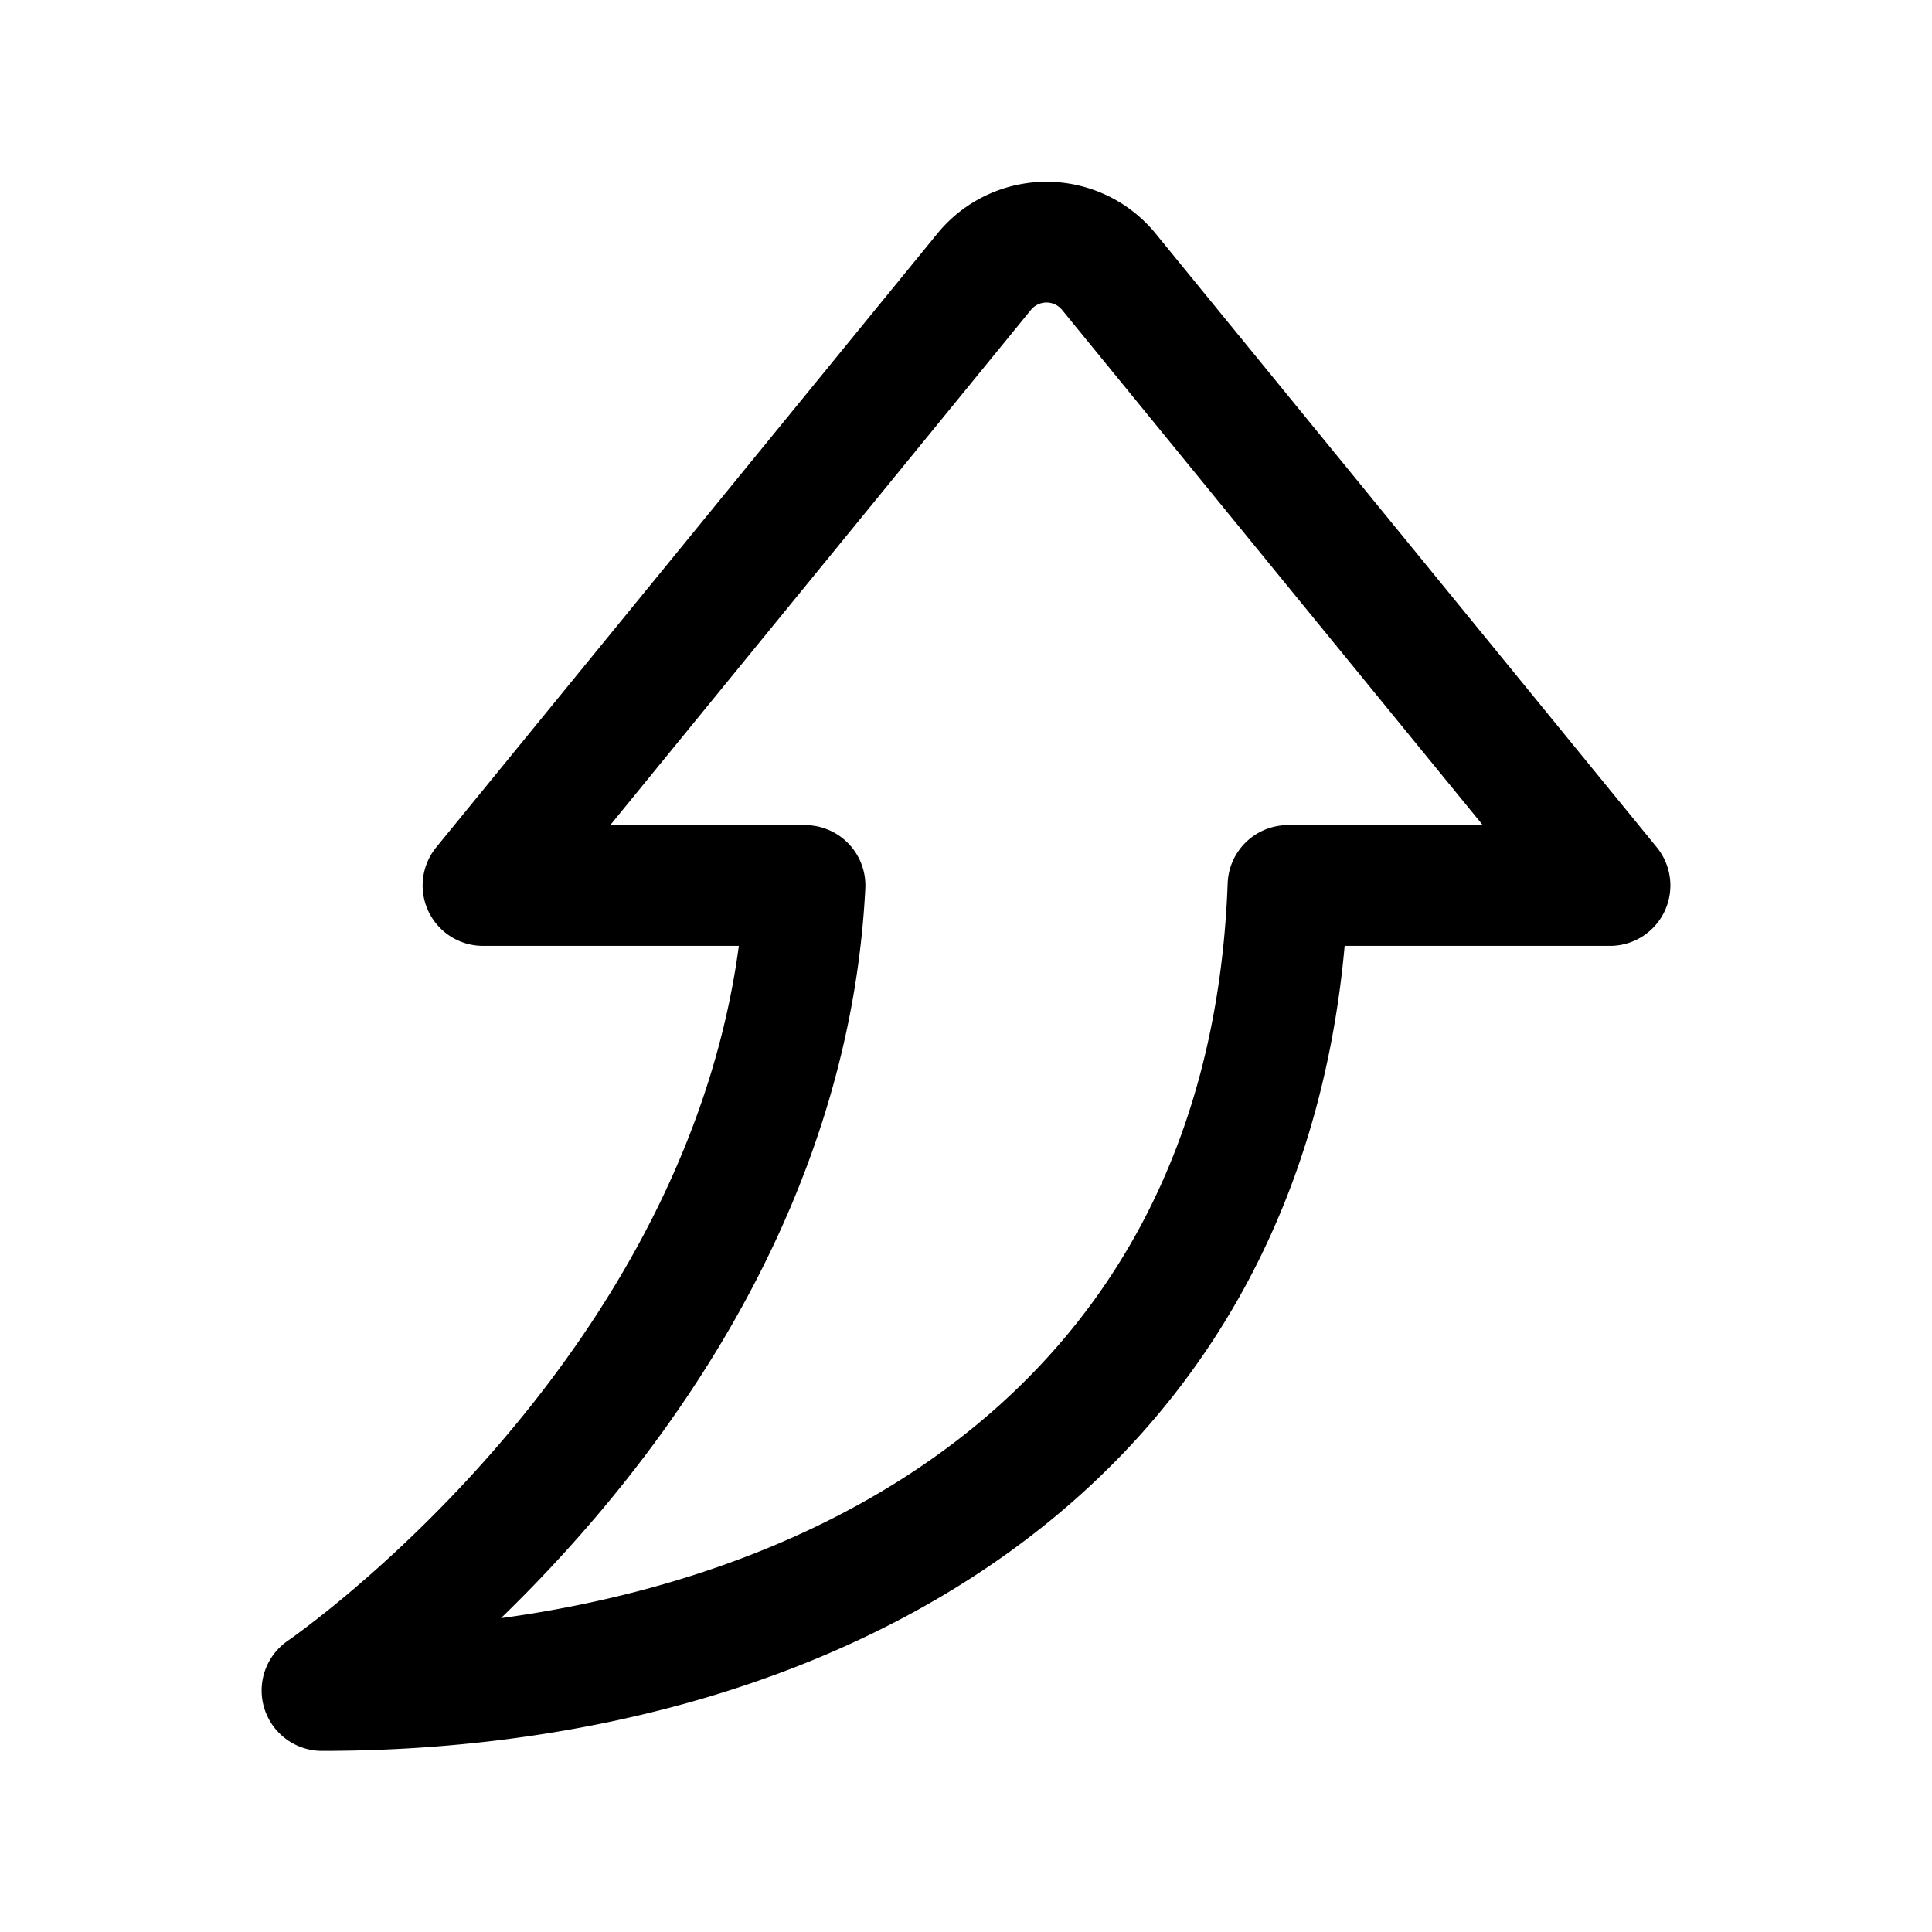 <?xml version="1.0" encoding="utf-8"?><!-- Uploaded to: SVG Repo, www.svgrepo.com, Generator: SVG Repo Mixer Tools -->
<svg fill="#000000" width="800px" height="800px" viewBox="0 0 24 24" id="curve-arrow-up-2" xmlns="http://www.w3.org/2000/svg" class="icon line"><path id="primary" d="M13.77,3.37,20,11H16c-.26,7.1-6.11,10-12,10,0,0,5.69-3.88,6-10H6l6.23-7.63A1,1,0,0,1,13.77,3.37Z" style="fill: none; stroke: rgb(0, 0, 0); stroke-linecap: round; stroke-linejoin: round; stroke-width: 1.5;"></path></svg>